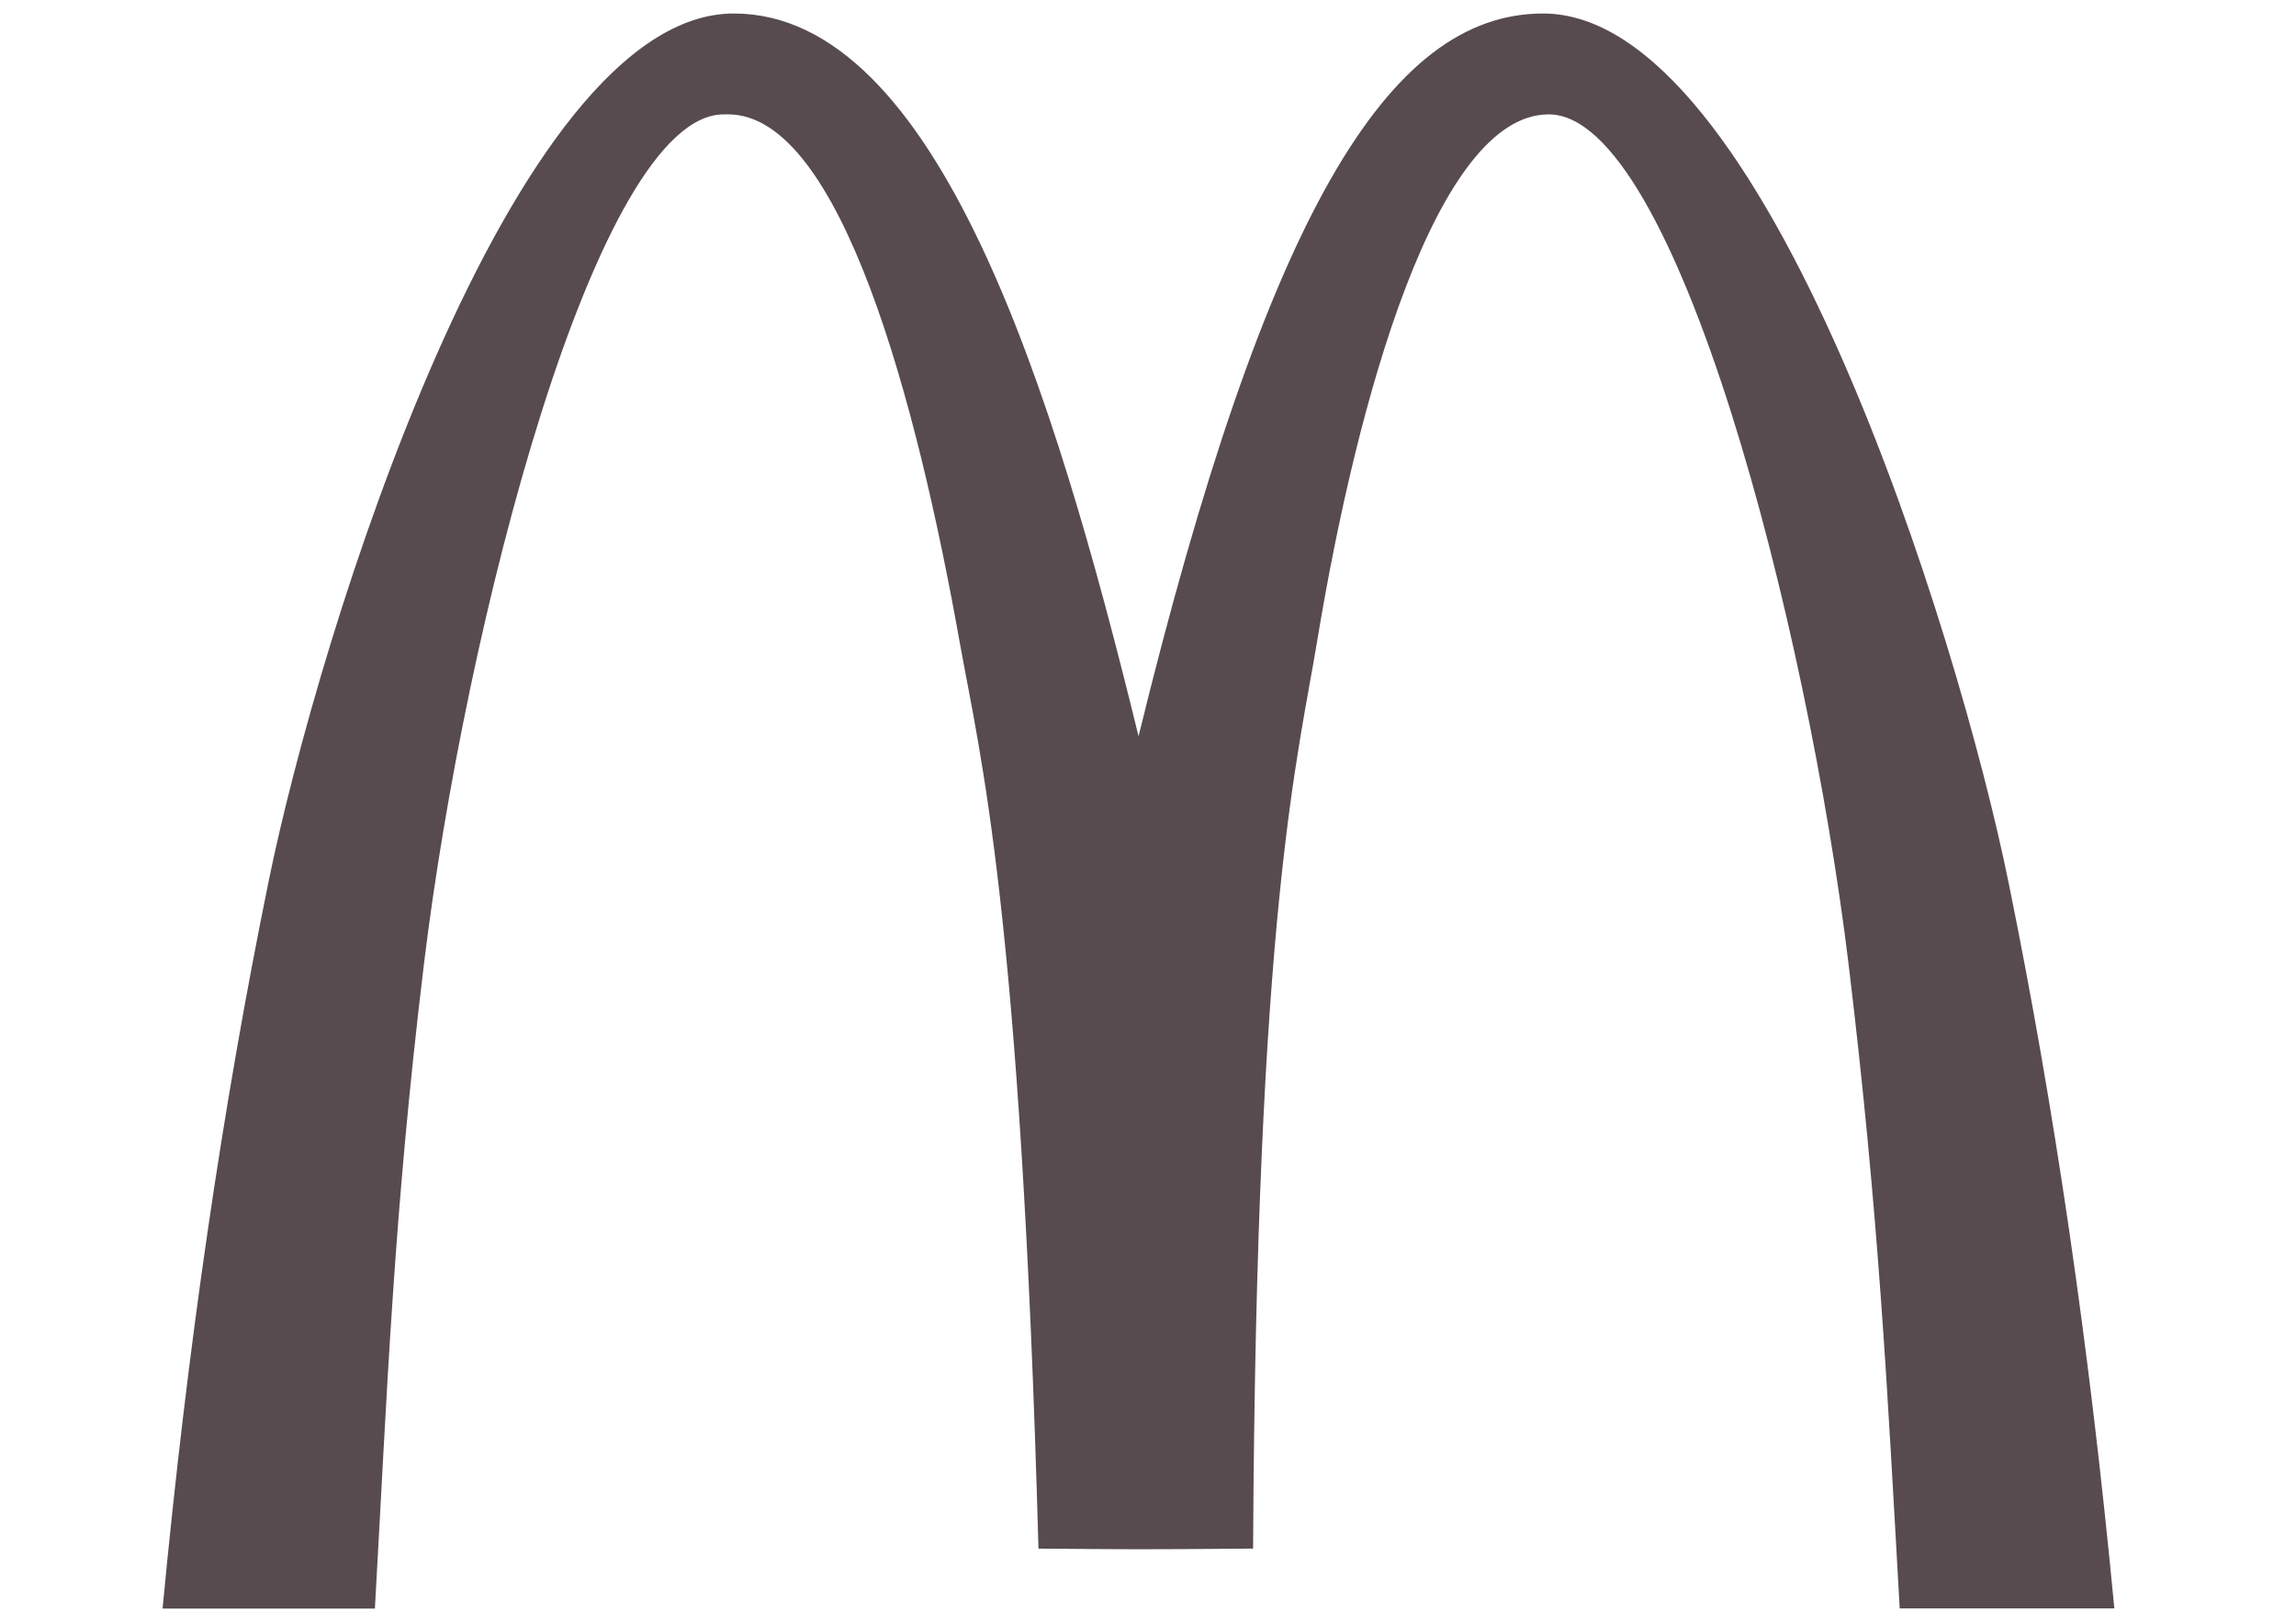 <?xml version="1.0" encoding="utf-8"?>
<!-- Generator: Adobe Illustrator 21.1.0, SVG Export Plug-In . SVG Version: 6.00 Build 0)  -->
<svg version="1.1" id="Layer_1" xmlns="http://www.w3.org/2000/svg" xmlns:xlink="http://www.w3.org/1999/xlink" x="0px" y="0px"
	  viewBox="0 0 1190.6 841.9" style="enable-background:new 0 0 1190.6 841.9;"
	 xml:space="preserve">
<style type="text/css">
	.st0{fill:#574B50;}
</style>
<path class="st0" d="M590.4,381.7C656.5,111.7,719.7,7,800.2,7c115.6,0,215.3,322.6,241.3,450.3c23.8,116.7,41.9,239.9,54.9,376.6
	H985.1c-6.4-112.8-10.7-203.1-26.5-333.9C937.3,324.6,869.3,59.3,803.1,59.3c-58.1,0-99.3,147.3-120,272.6
	c-9.8,59.8-31.7,139.6-33.3,471c-64,0.5-59.9,0.4-111.3,0c-9.1-331.4-30.5-412.1-40.7-469.1C475.5,208.4,436,59.3,377.6,59.3h-2.3
	c-66.1,0-134.2,265.3-155.5,440.8c-15.8,130.7-19,221-25.4,333.9H84.3c13-136.7,31.1-259.9,54.9-376.6C165.2,329.6,264.9,7,380.5,7
	C486.1,7,546.4,201.7,590.4,381.7"/>
</svg>
